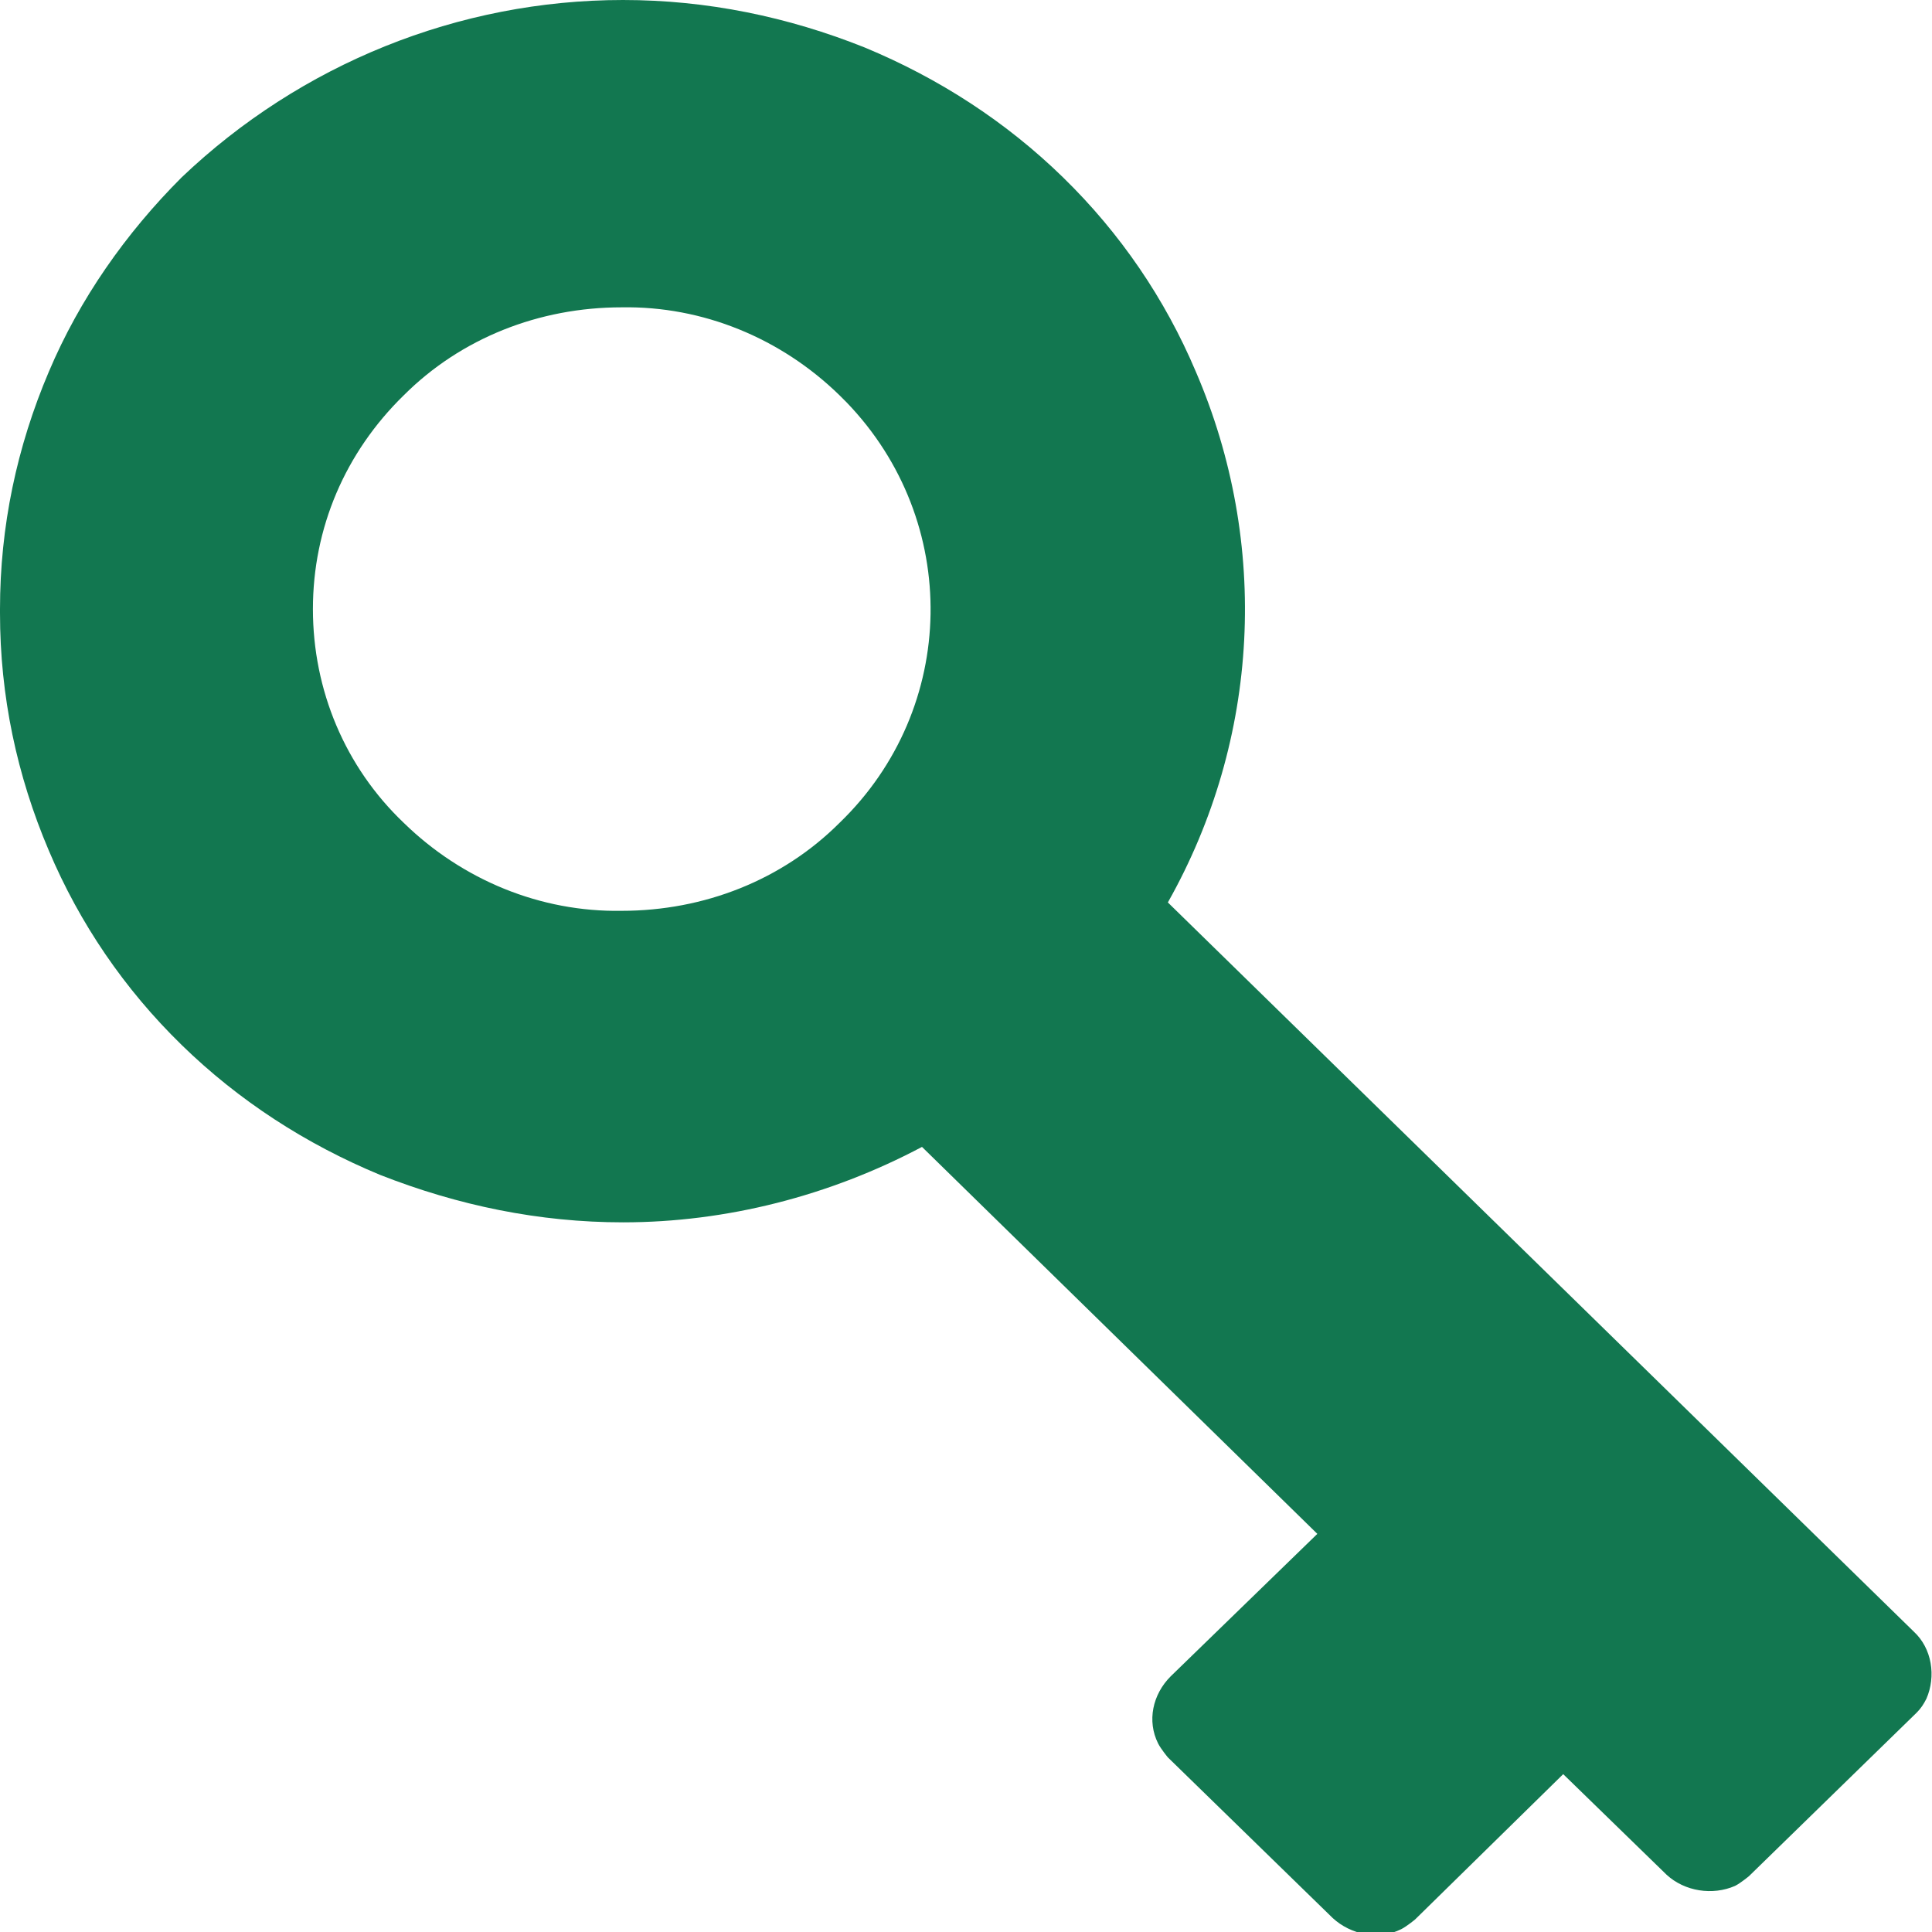 <?xml version="1.0" encoding="UTF-8"?>
<svg id="Layer_2" data-name="Layer 2" xmlns="http://www.w3.org/2000/svg" viewBox="0 0 13.83 13.83">
  <defs>
    <style>
      .cls-1 {
        fill: #127750;
        stroke-width: 0px;
      }
    </style>
  </defs>
  <g id="Layer_1-2" data-name="Layer 1">
    <path class="cls-1" d="m0,4.36C0,3.77.12,3.2.35,2.66c.22-.52.55-.99.95-1.39C2.15.46,3.28,0,4.46,0,5.06,0,5.64.12,6.19.34c.53.22,1.01.53,1.42.93.41.4.73.87.95,1.39.53,1.23.46,2.63-.2,3.8l5.34,5.22c.13.12.16.32.09.48-.02.04-.04.07-.07.1l-1.2,1.17s-.06.05-.1.07c-.16.07-.36.04-.49-.08l-.74-.72-1.06,1.04s-.06.05-.1.07c-.16.08-.36.04-.49-.08l-1.18-1.15s-.05-.06-.07-.1c-.08-.16-.04-.35.09-.48l1.05-1.02-2.83-2.77c-.66.35-1.4.54-2.14.54-.6,0-1.18-.12-1.74-.34-.53-.22-1.01-.53-1.42-.93-.41-.4-.73-.87-.95-1.39-.23-.54-.35-1.11-.35-1.7h0Zm2.89,1.53c.42.41.98.64,1.56.63.59,0,1.15-.22,1.56-.63.85-.82.87-2.16.05-3.01-.02-.02-.03-.03-.05-.05-.42-.41-.98-.64-1.56-.63-.59,0-1.15.22-1.56.63-.42.41-.65.95-.65,1.53,0,.58.23,1.13.65,1.53h0Z"/>
  </g>
</svg>